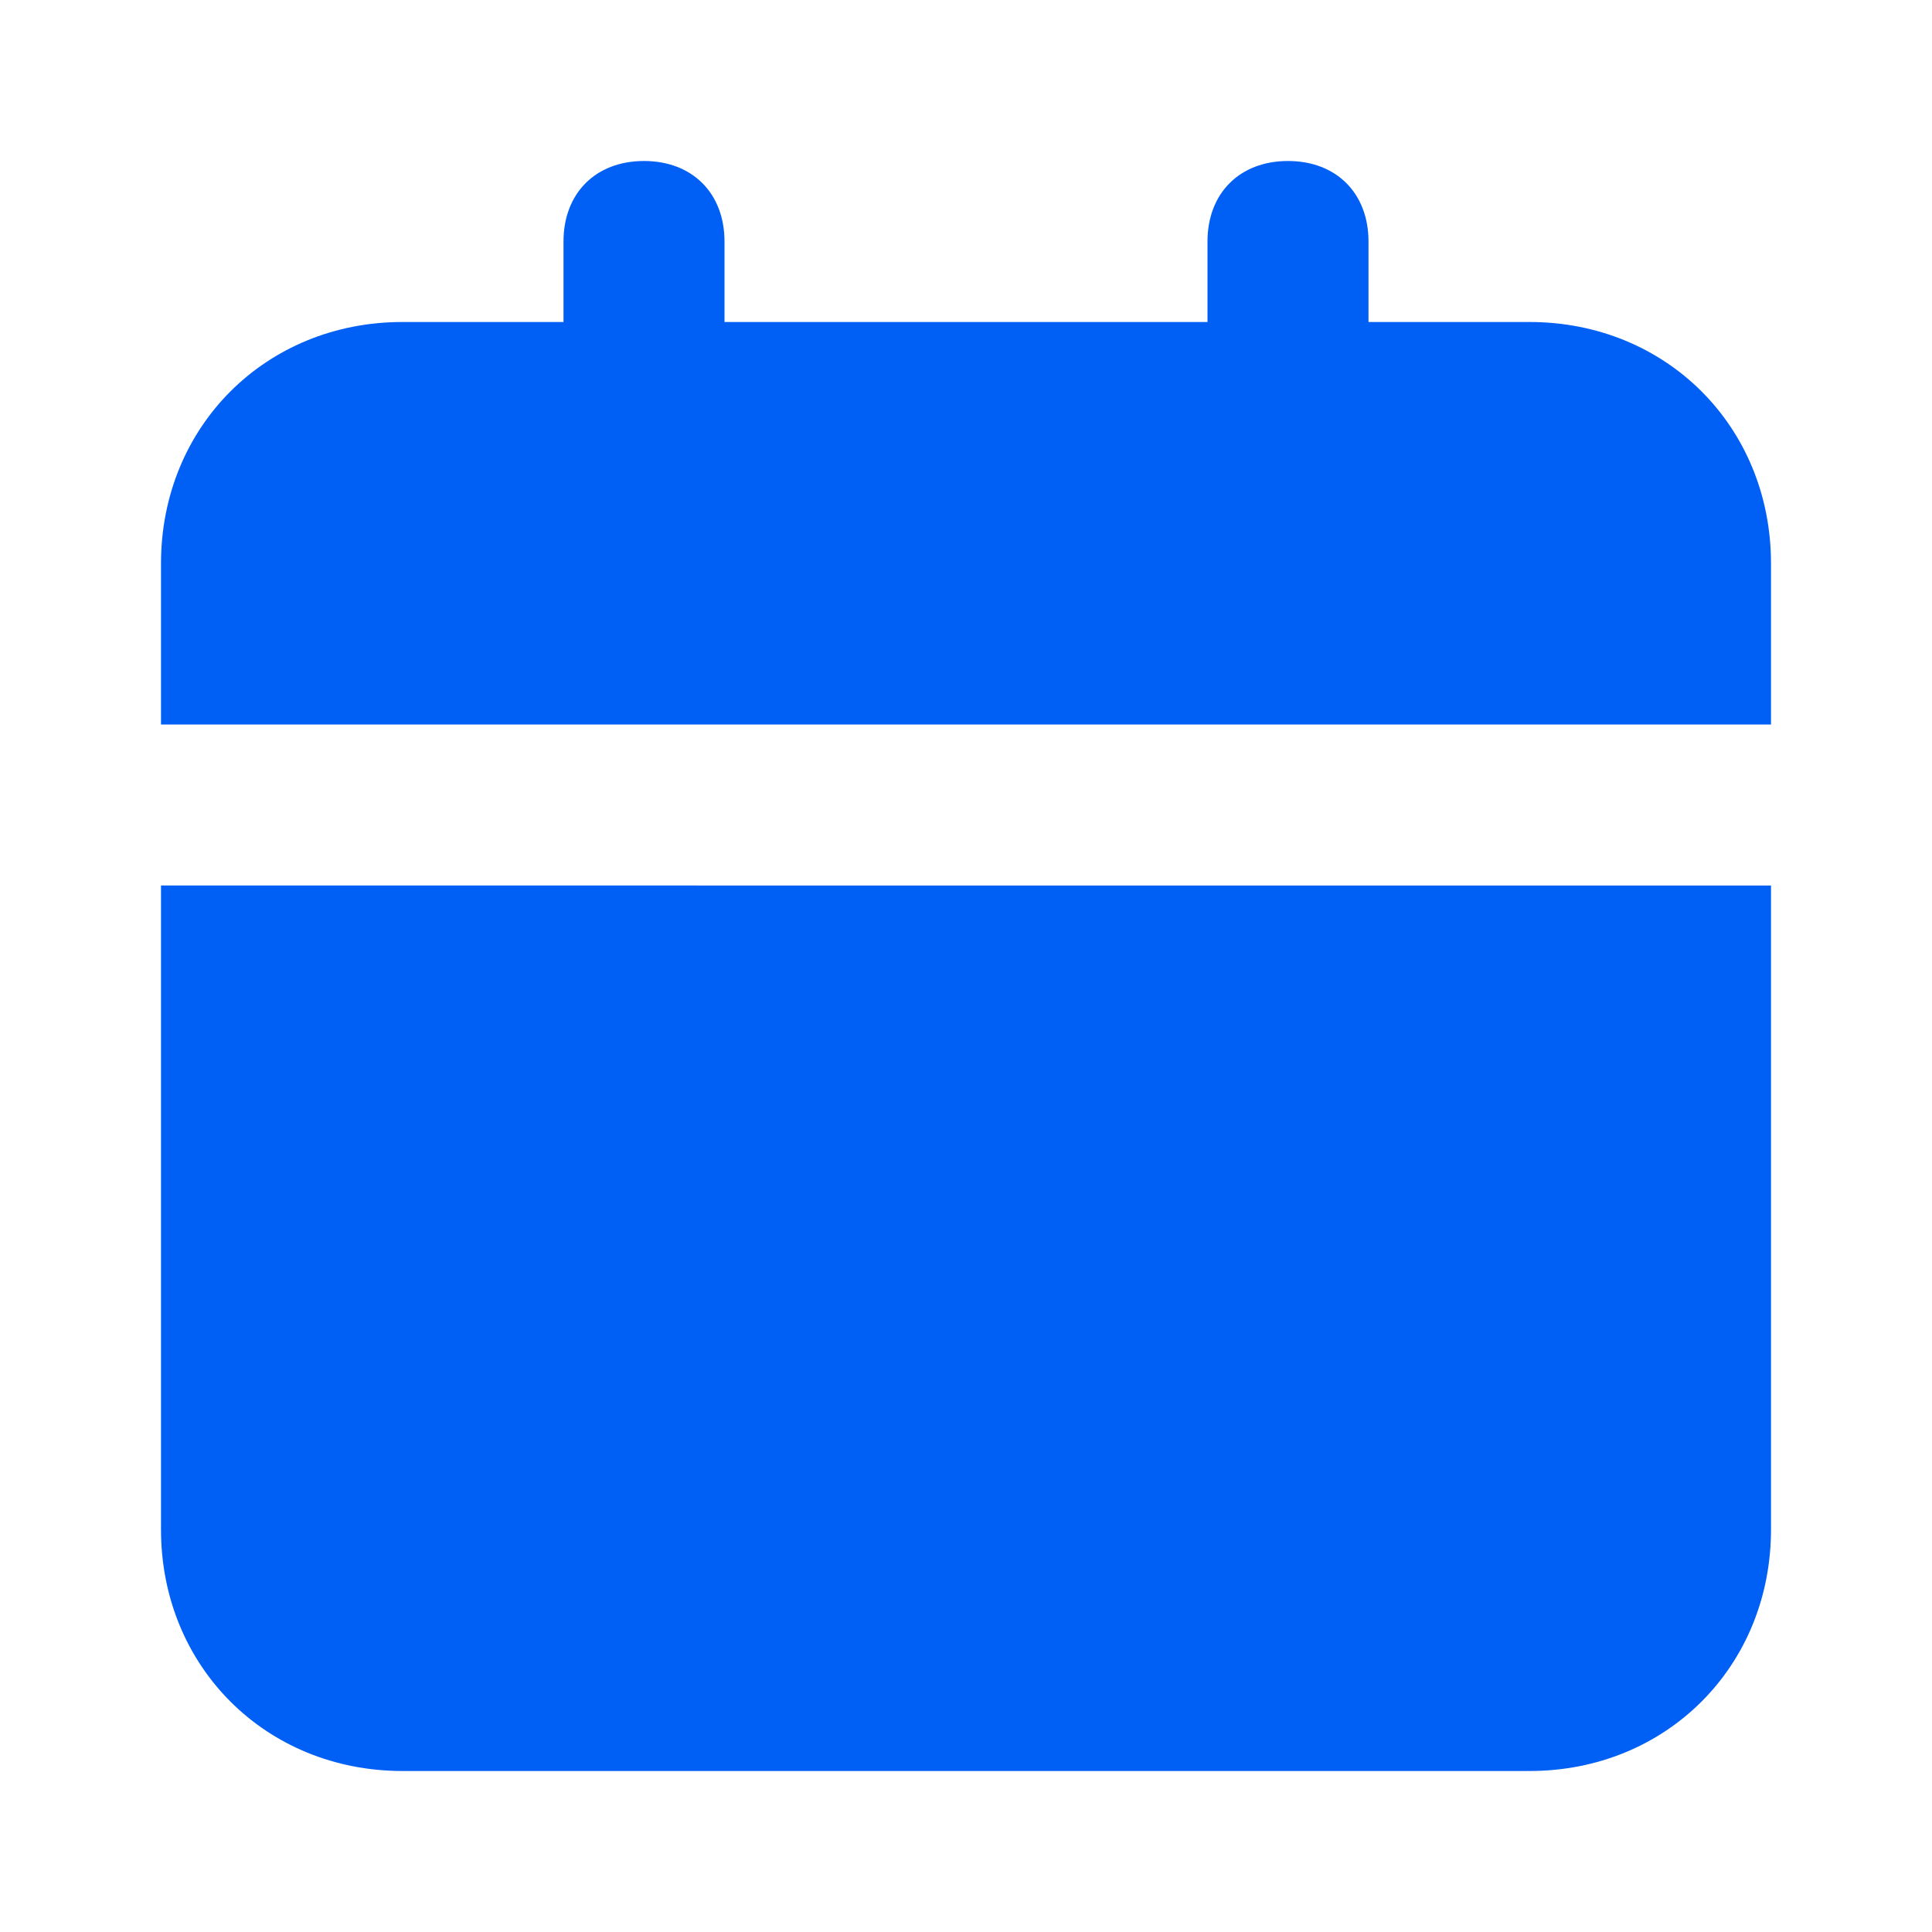 <svg xmlns="http://www.w3.org/2000/svg" width="512" height="512" viewBox="0 0 24 24"><path fill="#005FF5" d="M2 19c0 1.7 1.3 3 3 3h14c1.7 0 3-1.3 3-3v-8H2zM19 4h-2V3c0-.6-.4-1-1-1s-1 .4-1 1v1H9V3c0-.6-.4-1-1-1s-1 .4-1 1v1H5C3.3 4 2 5.3 2 7v2h20V7c0-1.7-1.3-3-3-3"/></svg>